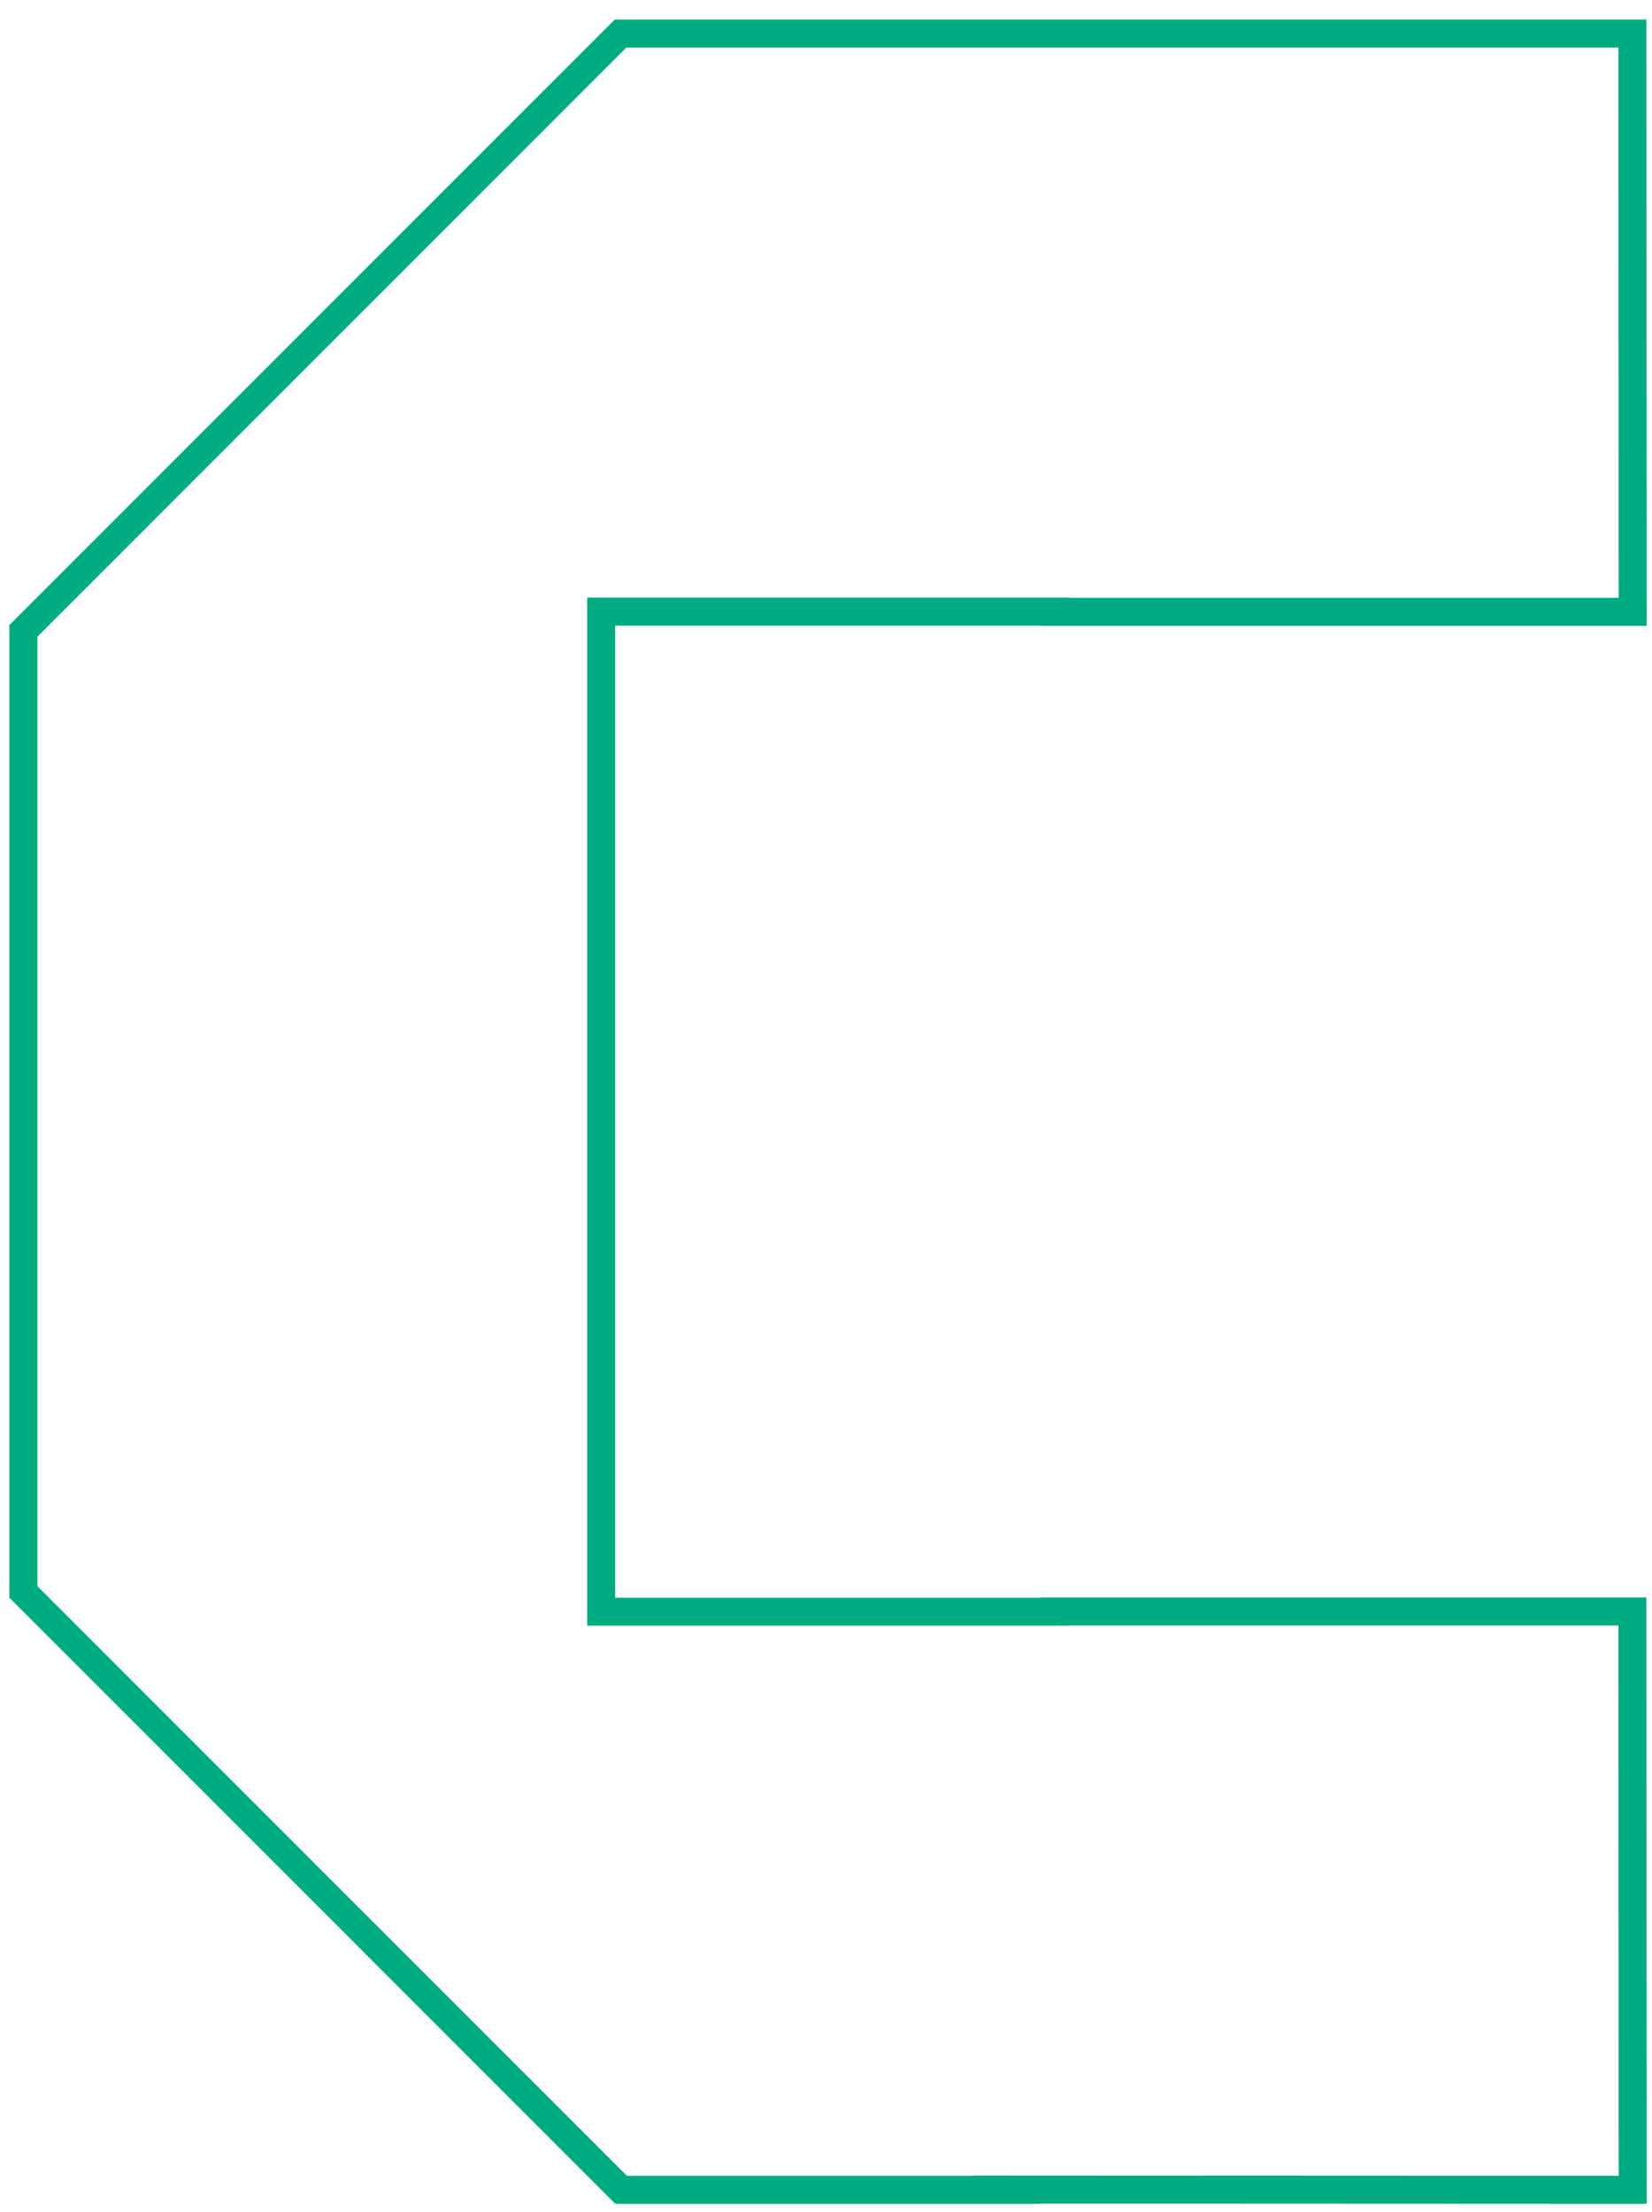 <?xml version="1.0" encoding="UTF-8"?> <svg xmlns="http://www.w3.org/2000/svg" width="59" height="79" viewBox="0 0 59 79" fill="none"> <path d="M58.3 1.197L58.309 21.849L37.674 21.849L37.674 21.842L37.174 21.842L21.971 21.842L21.471 21.842L21.471 22.342L21.471 57.052L21.471 57.552L21.971 57.552L37.174 57.552L37.674 57.552L37.674 57.545L58.3 57.545L58.309 78.197L37.159 78.188L35.952 78.187L35.962 78.197L22.183 78.197L0.836 56.848L0.836 22.527L22.164 1.197L37.169 1.197L58.3 1.197Z" stroke="#00AB82"></path> </svg> 